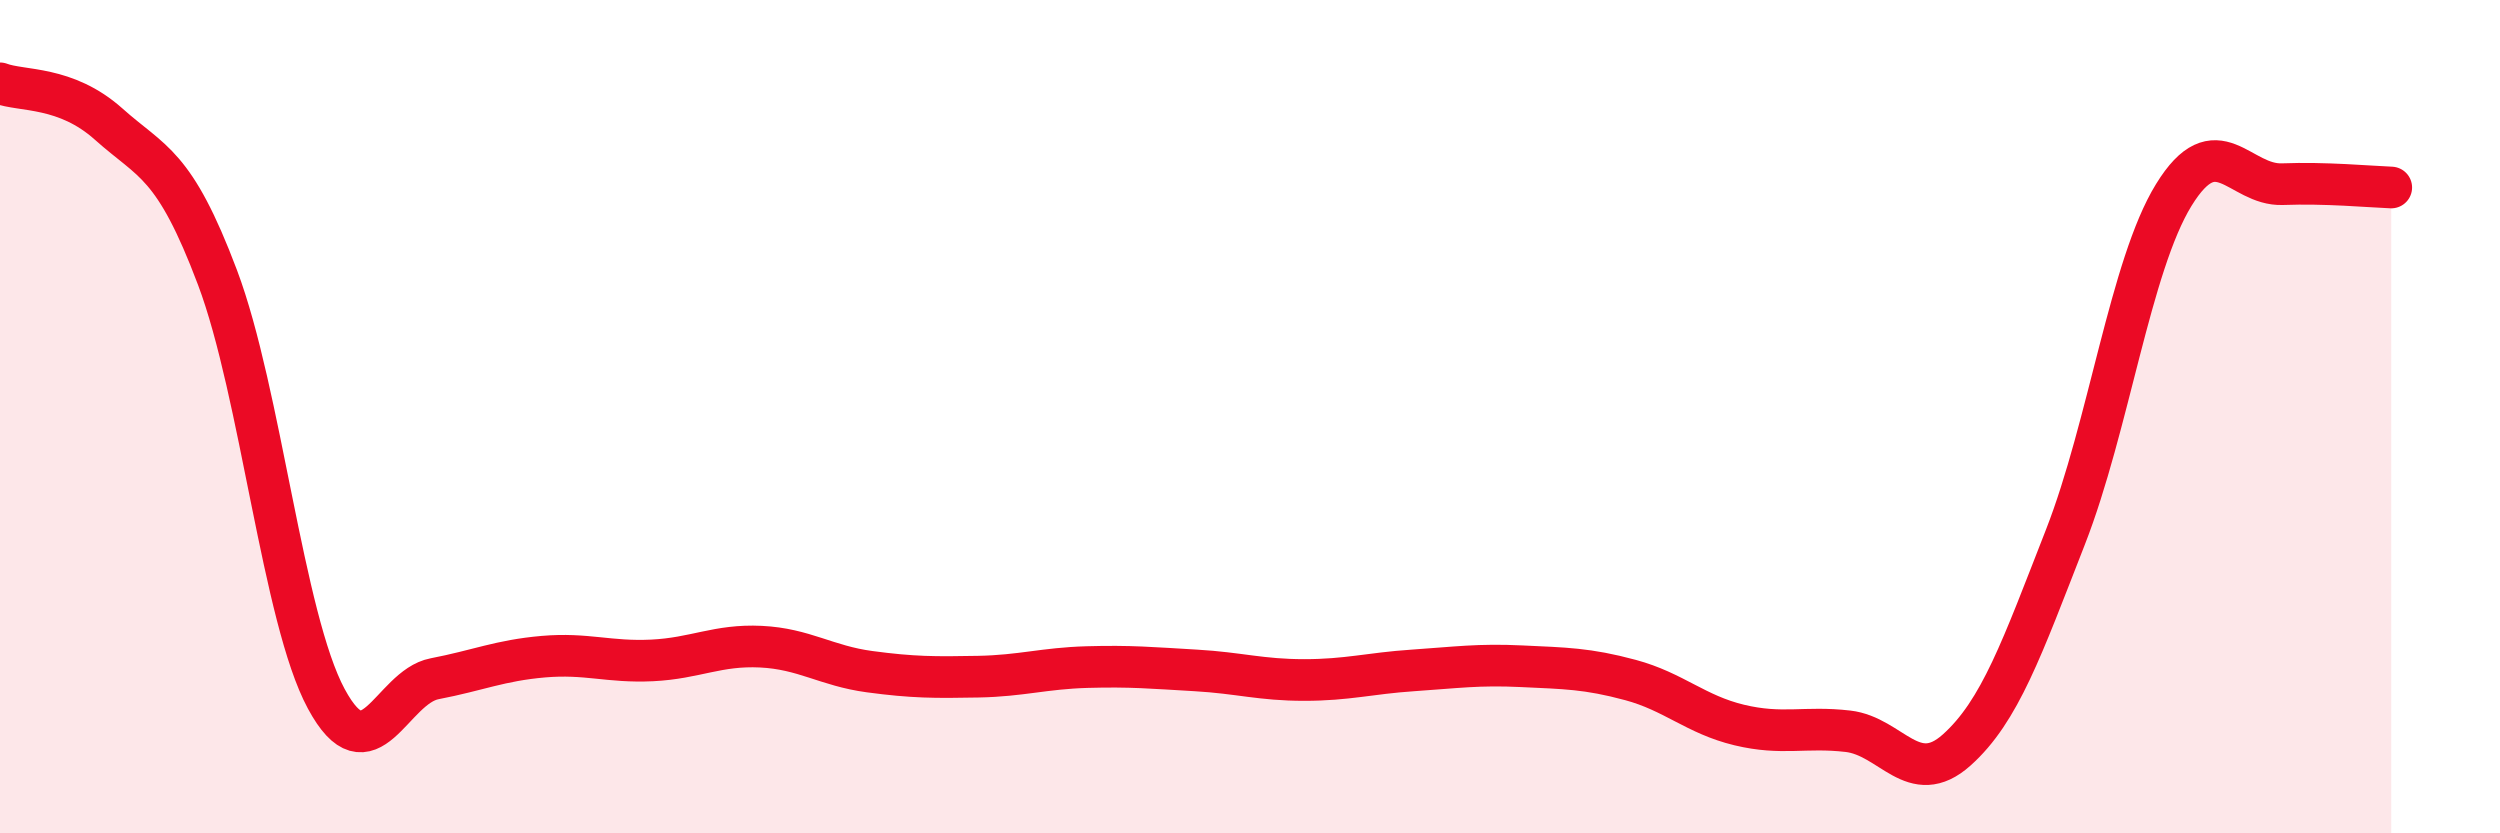 
    <svg width="60" height="20" viewBox="0 0 60 20" xmlns="http://www.w3.org/2000/svg">
      <path
        d="M 0,2 C 0.52,2.2 1.57,2.05 2.61,2.98 C 3.65,3.91 4.18,3.9 5.22,6.66 C 6.26,9.42 6.79,14.84 7.83,16.77 C 8.87,18.7 9.39,16.49 10.43,16.29 C 11.47,16.09 12,15.85 13.04,15.76 C 14.08,15.67 14.61,15.9 15.65,15.85 C 16.69,15.8 17.22,15.47 18.26,15.52 C 19.3,15.57 19.83,15.98 20.87,16.12 C 21.91,16.26 22.44,16.26 23.48,16.24 C 24.52,16.22 25.05,16.04 26.09,16.01 C 27.13,15.98 27.66,16.03 28.7,16.09 C 29.74,16.15 30.26,16.32 31.3,16.32 C 32.34,16.32 32.87,16.16 33.91,16.09 C 34.95,16.02 35.48,15.94 36.52,15.99 C 37.56,16.04 38.09,16.04 39.13,16.32 C 40.17,16.6 40.7,17.15 41.74,17.4 C 42.78,17.65 43.31,17.43 44.35,17.55 C 45.39,17.67 45.92,18.93 46.96,18 C 48,17.07 48.53,15.55 49.57,12.89 C 50.61,10.23 51.13,6.37 52.17,4.68 C 53.21,2.99 53.74,4.46 54.78,4.42 C 55.82,4.38 56.87,4.48 57.39,4.5L57.39 20L0 20Z"
        fill="#EB0A25"
        opacity="0.1"
        stroke-linecap="round"
        stroke-linejoin="round"
      />
      <path
        d="M 0,2 C 0.52,2.2 1.57,2.05 2.61,2.98 C 3.65,3.91 4.18,3.9 5.22,6.66 C 6.26,9.42 6.79,14.84 7.83,16.77 C 8.87,18.7 9.39,16.49 10.43,16.29 C 11.47,16.09 12,15.85 13.04,15.76 C 14.08,15.67 14.61,15.9 15.65,15.85 C 16.69,15.8 17.22,15.47 18.26,15.52 C 19.3,15.57 19.83,15.98 20.87,16.12 C 21.91,16.26 22.44,16.26 23.48,16.24 C 24.52,16.22 25.05,16.04 26.09,16.01 C 27.13,15.98 27.66,16.03 28.7,16.09 C 29.74,16.15 30.26,16.32 31.3,16.32 C 32.34,16.32 32.87,16.16 33.91,16.09 C 34.95,16.02 35.48,15.94 36.52,15.99 C 37.56,16.04 38.09,16.04 39.13,16.32 C 40.17,16.6 40.7,17.15 41.74,17.4 C 42.78,17.65 43.31,17.43 44.35,17.55 C 45.39,17.67 45.92,18.93 46.96,18 C 48,17.07 48.53,15.55 49.57,12.89 C 50.61,10.23 51.13,6.37 52.17,4.68 C 53.21,2.99 53.74,4.46 54.78,4.42 C 55.82,4.38 56.87,4.48 57.39,4.5"
        stroke="#EB0A25"
        stroke-width="1"
        fill="none"
        stroke-linecap="round"
        stroke-linejoin="round"
      />
    </svg>
  